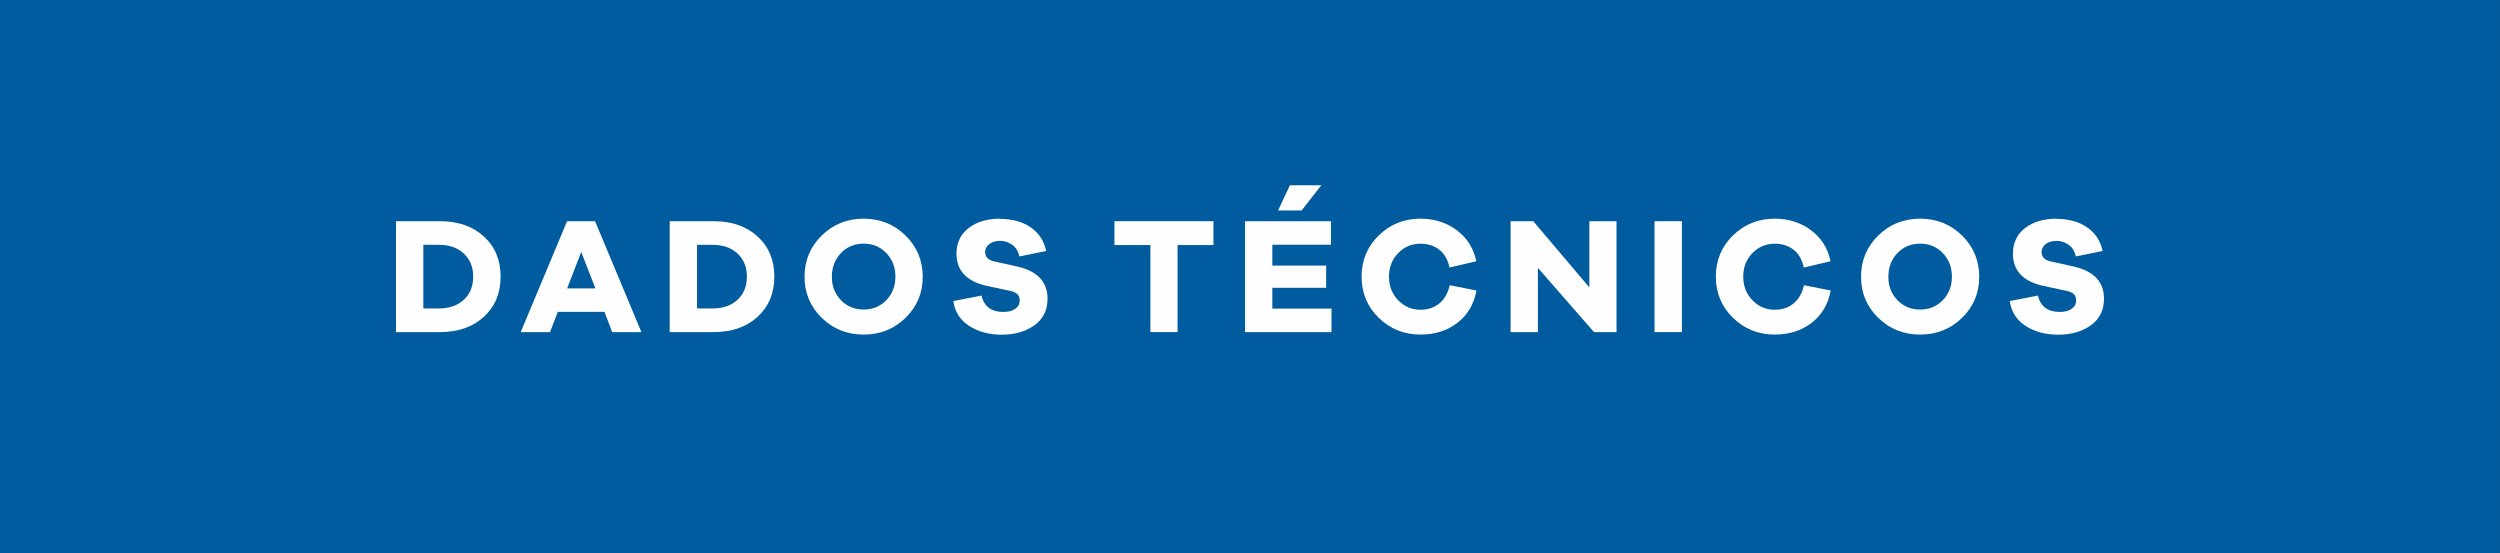 <?xml version="1.0" encoding="UTF-8"?>
<!DOCTYPE svg PUBLIC "-//W3C//DTD SVG 1.0//EN" "http://www.w3.org/TR/2001/REC-SVG-20010904/DTD/svg10.dtd">
<!-- Creator: CorelDRAW -->
<svg xmlns="http://www.w3.org/2000/svg" xml:space="preserve" width="4.071in" height="0.901in" version="1.0" style="shape-rendering:geometricPrecision; text-rendering:geometricPrecision; image-rendering:optimizeQuality; fill-rule:evenodd; clip-rule:evenodd"
viewBox="0 0 467.45 103.46"
 xmlns:xlink="http://www.w3.org/1999/xlink"
 xmlns:xodm="http://www.corel.com/coreldraw/odm/2003">
 <rect x="0" y="0" width="467.45" height="103.46" fill="#333333" stroke="none"/>
 <defs>
  <style type="text/css">
   <![CDATA[
    .fil0 {fill:#005C9F}
    .fil1 {fill:#FEFEFE;fill-rule:nonzero}
   ]]>
  </style>
 </defs>
 <g id="Layer_x0020_1">
  <g id="_2739125984096">
   <rect class="fil0" x="-0" y="0" width="467.45" height="103.45"/>
   <path class="fil1" d="M74.04 41.36l0 20.74 8.2 0c3.41,0 6.15,-0.95 8.23,-2.86 2.08,-1.91 3.13,-4.41 3.13,-7.51 0,-3.1 -1.04,-5.6 -3.13,-7.51 -2.08,-1.91 -4.83,-2.86 -8.23,-2.86l-8.2 0zm5.11 16.31l0 -11.89 2.91 0c1.94,0 3.49,0.54 4.66,1.63 1.17,1.08 1.75,2.52 1.75,4.32 0,1.8 -0.58,3.23 -1.75,4.32 -1.17,1.08 -2.72,1.63 -4.66,1.63l-2.91 0z"/>
   <path id="_1" class="fil1" d="M119.93 62.1l-8.67 -20.74 -5.23 0 -8.67 20.74 5.48 0 1.45 -3.78 8.73 0 1.45 3.78 5.45 0zm-8.6 -8.17l-5.29 0 2.63 -6.81 2.66 6.81z"/>
   <path id="_2" class="fil1" d="M125.22 41.36l0 20.74 8.2 0c3.41,0 6.15,-0.95 8.23,-2.86 2.08,-1.91 3.13,-4.41 3.13,-7.51 0,-3.1 -1.04,-5.6 -3.13,-7.51 -2.08,-1.91 -4.83,-2.86 -8.23,-2.86l-8.2 0zm5.11 16.31l0 -11.89 2.91 0c1.94,0 3.49,0.54 4.66,1.63 1.17,1.08 1.75,2.52 1.75,4.32 0,1.8 -0.58,3.23 -1.75,4.32 -1.17,1.08 -2.72,1.63 -4.66,1.63l-2.91 0z"/>
   <path id="_3" class="fil1" d="M161.48 40.89c-3.09,0 -5.71,1.05 -7.85,3.16 -2.14,2.11 -3.2,4.67 -3.2,7.71 0,3.01 1.07,5.57 3.2,7.66 2.14,2.09 4.75,3.14 7.85,3.14 3.1,0 5.71,-1.05 7.85,-3.14 2.14,-2.09 3.2,-4.65 3.2,-7.66 0,-3.03 -1.07,-5.6 -3.2,-7.71 -2.14,-2.1 -4.75,-3.16 -7.85,-3.16zm0 16.99c-1.69,0 -3.11,-0.58 -4.24,-1.75 -1.14,-1.17 -1.7,-2.63 -1.7,-4.38 0,-1.77 0.57,-3.25 1.7,-4.43 1.14,-1.18 2.55,-1.76 4.24,-1.76 1.69,0 3.11,0.59 4.24,1.76 1.14,1.18 1.7,2.65 1.7,4.43 0,1.75 -0.57,3.21 -1.7,4.38 -1.14,1.17 -2.55,1.75 -4.24,1.75z"/>
   <path id="_4" class="fil1" d="M187.04 40.89c-2.46,0 -4.44,0.59 -5.94,1.76 -1.51,1.18 -2.26,2.77 -2.26,4.77 0,3.16 1.86,5.16 5.57,6.01l4.33 0.93c0.72,0.14 1.22,0.36 1.5,0.65 0.28,0.29 0.42,0.68 0.42,1.18 0,0.64 -0.27,1.16 -0.82,1.55 -0.55,0.39 -1.3,0.59 -2.24,0.59 -2.23,0 -3.59,-1.02 -4.09,-3.06l-5.26 1.02c0.27,1.98 1.24,3.52 2.93,4.63 1.68,1.1 3.73,1.66 6.14,1.66 2.44,0 4.47,-0.59 6.1,-1.76 1.63,-1.18 2.45,-2.83 2.45,-4.95 0,-3.18 -1.9,-5.19 -5.7,-6.04l-4.3 -0.96c-1.11,-0.25 -1.67,-0.83 -1.67,-1.73 0,-0.6 0.26,-1.1 0.77,-1.5 0.52,-0.4 1.19,-0.6 2.01,-0.6 0.87,0 1.64,0.25 2.32,0.76 0.68,0.51 1.11,1.22 1.3,2.15l5.01 -1.02c-0.39,-1.88 -1.35,-3.35 -2.88,-4.41 -1.53,-1.06 -3.43,-1.59 -5.7,-1.59z"/>
   <polygon id="_5" class="fil1" points="226.89,45.82 226.89,41.36 208.38,41.36 208.38,45.82 215.1,45.82 215.1,62.1 220.18,62.1 220.18,45.82 "/>
   <path id="_6" class="fil1" d="M243.38 39.35l3.68 -4.71 -5.88 0 -2.2 4.71 4.4 0zm5.57 18.36l-11.05 0 0 -3.9 10.06 0 0 -4.15 -10.06 0 0 -3.9 10.96 0 0 -4.4 -16.06 0 0 20.74 16.16 0 0 -4.4z"/>
   <path id="_7" class="fil1" d="M271.07 53.34c-0.35,1.51 -1.01,2.65 -1.97,3.42 -0.96,0.77 -2.12,1.16 -3.48,1.16 -1.65,0 -3.05,-0.59 -4.19,-1.78 -1.15,-1.19 -1.72,-2.66 -1.72,-4.41 0,-1.75 0.57,-3.22 1.72,-4.4 1.15,-1.18 2.54,-1.76 4.19,-1.76 1.38,0 2.55,0.38 3.51,1.13 0.96,0.75 1.59,1.86 1.9,3.33l5.01 -1.18c-0.5,-2.41 -1.71,-4.34 -3.64,-5.79 -1.93,-1.44 -4.19,-2.17 -6.79,-2.17 -3.07,0 -5.68,1.05 -7.82,3.14 -2.14,2.09 -3.2,4.66 -3.2,7.69 0,3.05 1.07,5.62 3.2,7.71 2.14,2.08 4.74,3.13 7.82,3.13 2.7,0 5,-0.73 6.9,-2.2 1.9,-1.46 3.09,-3.48 3.56,-6.04l-5.01 -0.99z"/>
   <polygon id="_8" class="fil1" points="302.26,41.36 297.18,41.36 297.18,53.74 286.69,41.36 282.45,41.36 282.45,62.1 287.56,62.1 287.56,50.09 298.05,62.1 302.26,62.1 "/>
   <polygon id="_9" class="fil1" points="314.48,62.1 314.48,41.36 309.37,41.36 309.37,62.1 "/>
   <path id="_10" class="fil1" d="M337.31 53.34c-0.35,1.51 -1.01,2.65 -1.97,3.42 -0.96,0.77 -2.12,1.16 -3.48,1.16 -1.65,0 -3.05,-0.59 -4.19,-1.78 -1.15,-1.19 -1.72,-2.66 -1.72,-4.41 0,-1.75 0.57,-3.22 1.72,-4.4 1.15,-1.18 2.54,-1.76 4.19,-1.76 1.38,0 2.55,0.38 3.51,1.13 0.96,0.75 1.59,1.86 1.9,3.33l5.01 -1.18c-0.5,-2.41 -1.71,-4.34 -3.64,-5.79 -1.93,-1.44 -4.19,-2.17 -6.79,-2.17 -3.07,0 -5.68,1.05 -7.82,3.14 -2.14,2.09 -3.2,4.66 -3.2,7.69 0,3.05 1.07,5.62 3.2,7.71 2.14,2.08 4.74,3.13 7.82,3.13 2.7,0 5,-0.73 6.9,-2.2 1.9,-1.46 3.09,-3.48 3.56,-6.04l-5.01 -0.99z"/>
   <path id="_11" class="fil1" d="M359.03 40.89c-3.09,0 -5.71,1.05 -7.85,3.16 -2.14,2.11 -3.2,4.67 -3.2,7.71 0,3.01 1.07,5.57 3.2,7.66 2.14,2.09 4.75,3.14 7.85,3.14 3.1,0 5.71,-1.05 7.85,-3.14 2.14,-2.09 3.2,-4.65 3.2,-7.66 0,-3.03 -1.07,-5.6 -3.2,-7.71 -2.14,-2.1 -4.75,-3.16 -7.85,-3.16zm0 16.99c-1.69,0 -3.11,-0.58 -4.24,-1.75 -1.14,-1.17 -1.7,-2.63 -1.7,-4.38 0,-1.77 0.57,-3.25 1.7,-4.43 1.14,-1.18 2.55,-1.76 4.24,-1.76 1.69,0 3.11,0.59 4.24,1.76 1.14,1.18 1.7,2.65 1.7,4.43 0,1.75 -0.57,3.21 -1.7,4.38 -1.14,1.17 -2.55,1.75 -4.24,1.75z"/>
   <path id="_12" class="fil1" d="M384.58 40.89c-2.46,0 -4.44,0.59 -5.94,1.76 -1.51,1.18 -2.26,2.77 -2.26,4.77 0,3.16 1.86,5.16 5.57,6.01l4.33 0.93c0.72,0.14 1.22,0.36 1.5,0.65 0.28,0.29 0.42,0.68 0.42,1.18 0,0.64 -0.27,1.16 -0.82,1.55 -0.55,0.39 -1.3,0.59 -2.24,0.59 -2.23,0 -3.59,-1.02 -4.09,-3.06l-5.26 1.02c0.27,1.98 1.24,3.52 2.93,4.63 1.68,1.1 3.73,1.66 6.14,1.66 2.44,0 4.47,-0.59 6.1,-1.76 1.63,-1.18 2.45,-2.83 2.45,-4.95 0,-3.18 -1.9,-5.19 -5.7,-6.04l-4.3 -0.96c-1.11,-0.25 -1.67,-0.83 -1.67,-1.73 0,-0.6 0.26,-1.1 0.77,-1.5 0.52,-0.4 1.19,-0.6 2.01,-0.6 0.87,0 1.64,0.25 2.32,0.76 0.68,0.51 1.11,1.22 1.3,2.15l5.01 -1.02c-0.39,-1.88 -1.35,-3.35 -2.88,-4.41 -1.53,-1.06 -3.43,-1.59 -5.7,-1.59z"/>
  </g>
 </g>
</svg>

